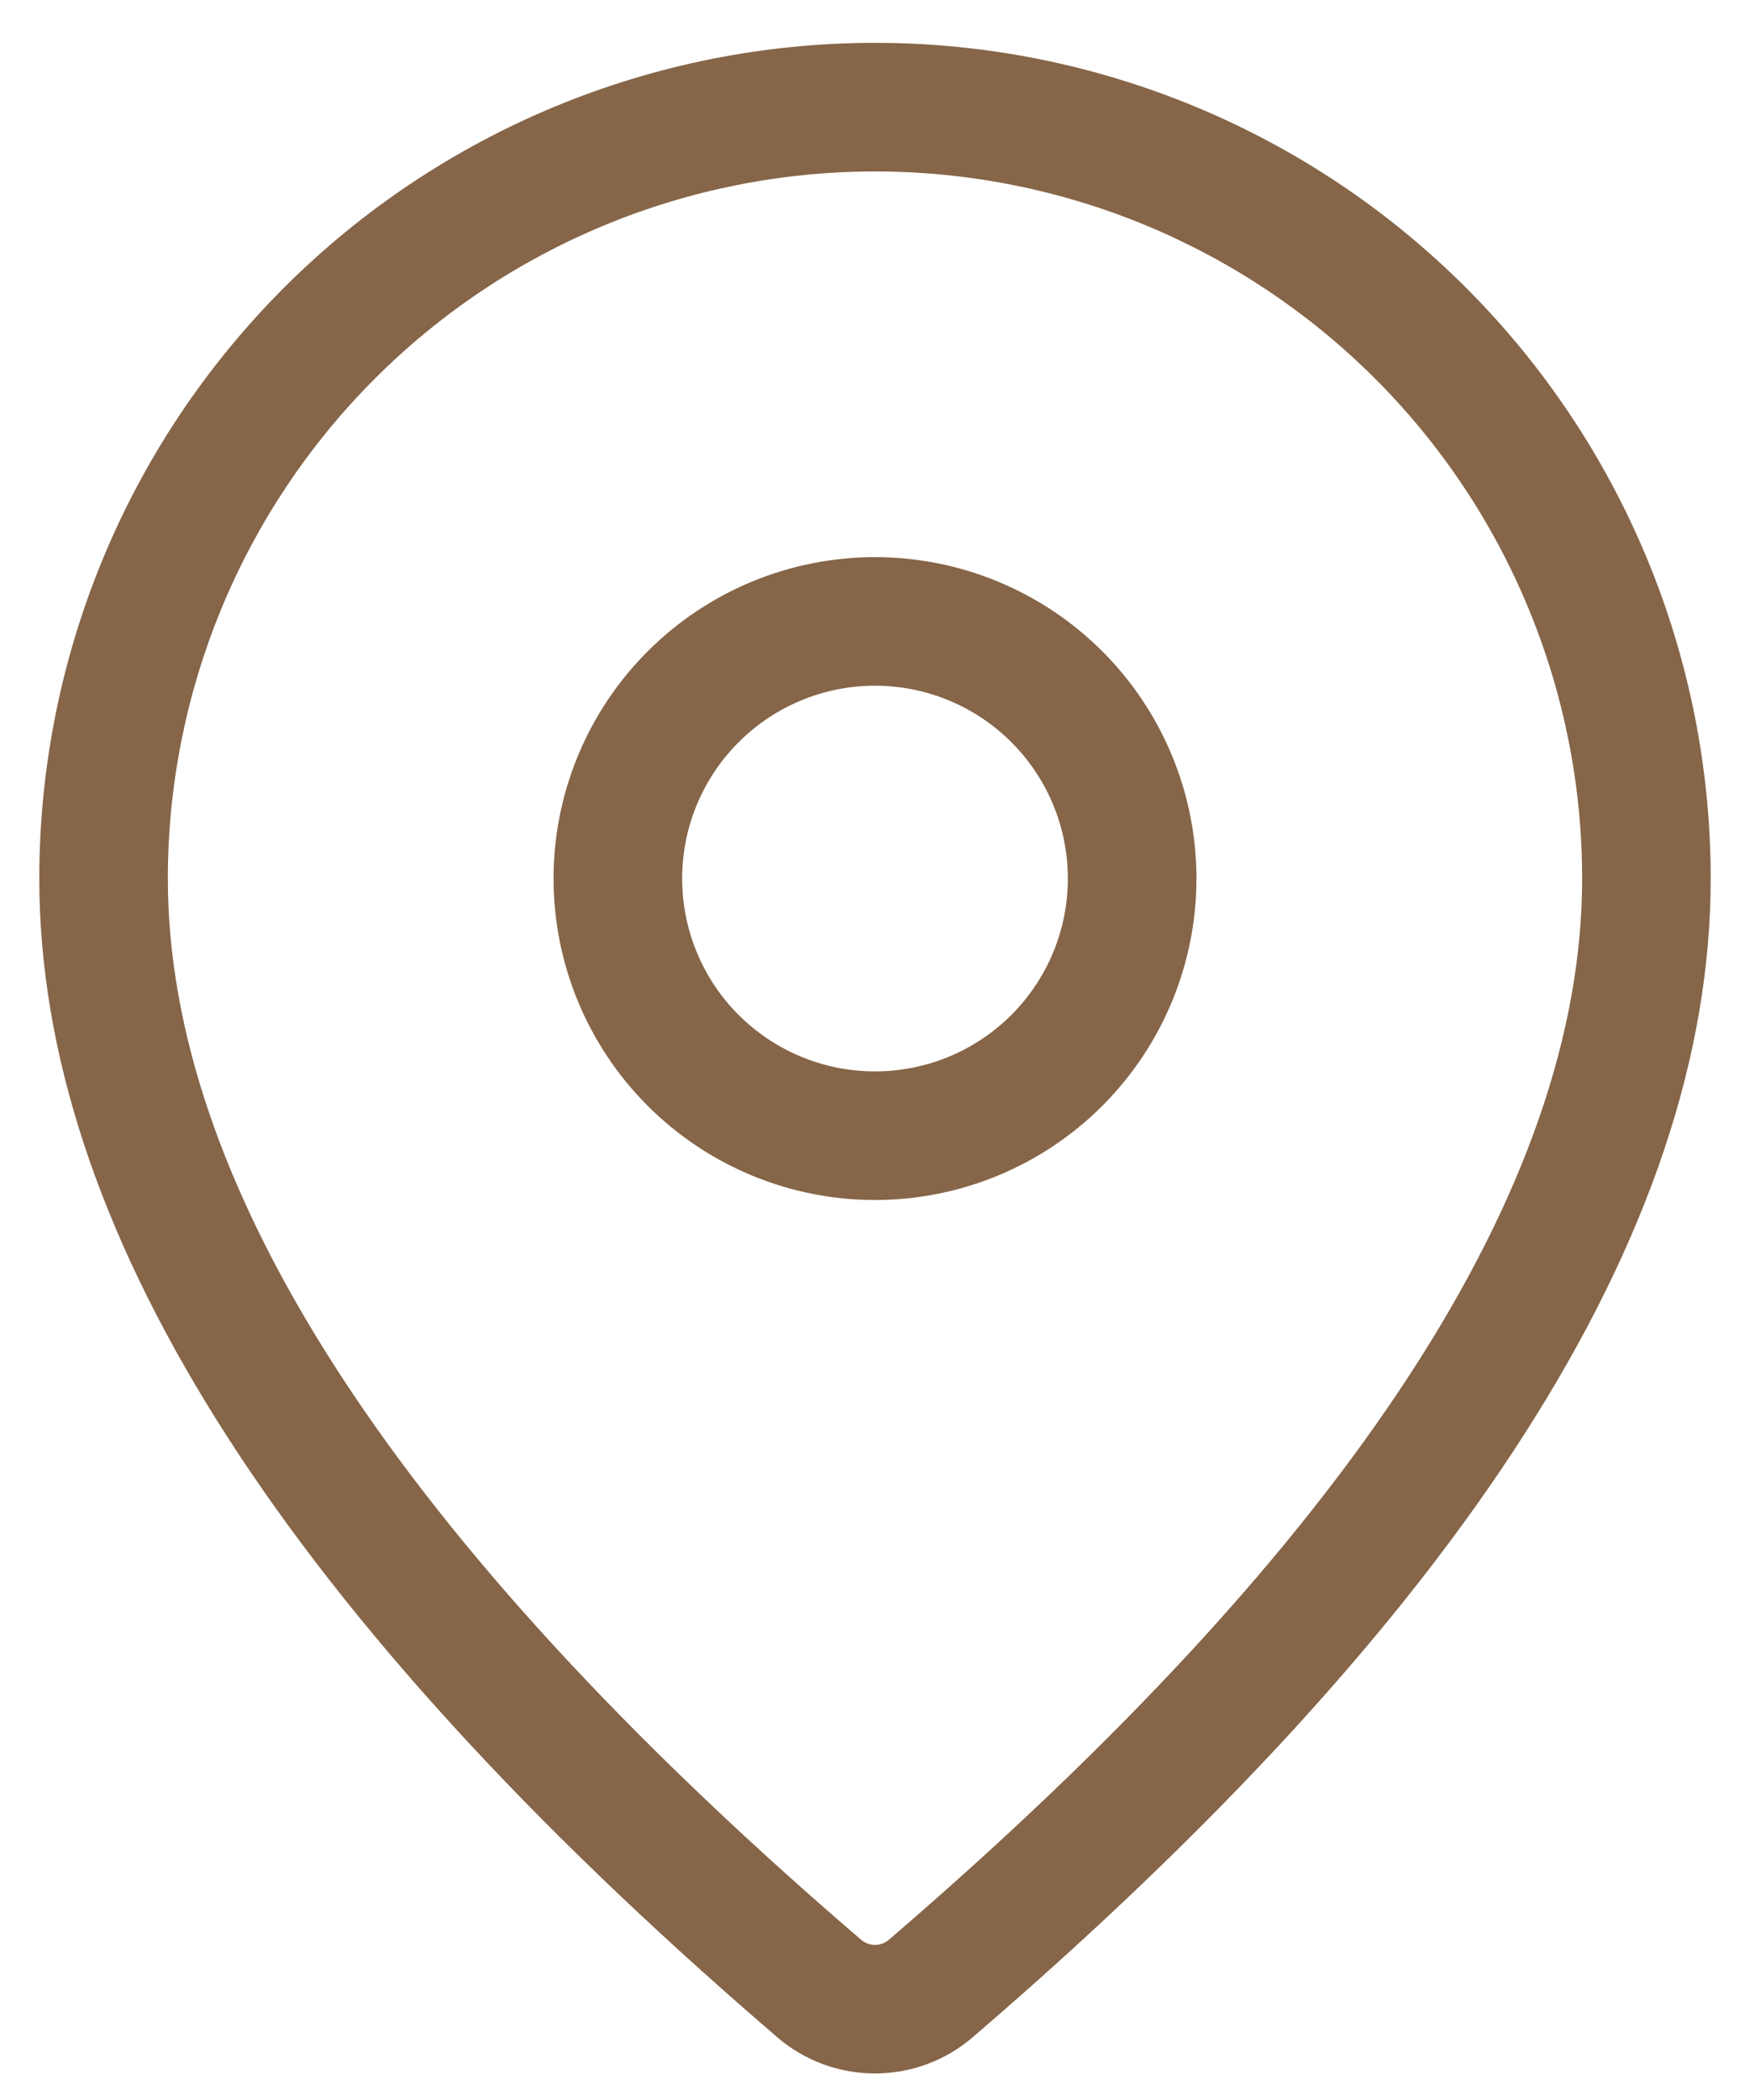 <svg width="35" height="42" viewBox="0 0 35 42" fill="none" xmlns="http://www.w3.org/2000/svg">
<path d="M17.5 0.857C21.933 0.857 26.184 2.618 29.319 5.753C32.453 8.887 34.214 13.139 34.214 17.571C34.214 24.634 29.251 32.331 19.454 40.745C18.91 41.213 18.215 41.47 17.497 41.469C16.779 41.469 16.084 41.211 15.541 40.742L14.893 40.179C5.529 31.985 0.786 24.477 0.786 17.571C0.786 13.139 2.547 8.887 5.681 5.753C8.816 2.618 13.067 0.857 17.5 0.857ZM17.5 3.429C13.749 3.429 10.152 4.919 7.499 7.571C4.847 10.223 3.357 13.82 3.357 17.571C3.357 23.575 7.725 30.492 16.581 38.24L17.221 38.794C17.298 38.861 17.398 38.898 17.5 38.898C17.602 38.898 17.702 38.861 17.779 38.794C27.064 30.819 31.643 23.717 31.643 17.571C31.643 15.714 31.277 13.875 30.566 12.159C29.855 10.443 28.814 8.884 27.5 7.571C26.187 6.258 24.628 5.216 22.912 4.505C21.196 3.794 19.357 3.429 17.5 3.429ZM17.5 11.143C19.205 11.143 20.84 11.82 22.046 13.026C23.251 14.231 23.929 15.866 23.929 17.571C23.929 19.276 23.251 20.912 22.046 22.117C20.84 23.323 19.205 24 17.5 24C15.795 24 14.16 23.323 12.954 22.117C11.749 20.912 11.071 19.276 11.071 17.571C11.071 15.866 11.749 14.231 12.954 13.026C14.16 11.82 15.795 11.143 17.5 11.143ZM17.5 13.714C16.477 13.714 15.496 14.121 14.773 14.844C14.049 15.567 13.643 16.548 13.643 17.571C13.643 18.594 14.049 19.576 14.773 20.299C15.496 21.022 16.477 21.428 17.5 21.428C18.523 21.428 19.504 21.022 20.227 20.299C20.951 19.576 21.357 18.594 21.357 17.571C21.357 16.548 20.951 15.567 20.227 14.844C19.504 14.121 18.523 13.714 17.5 13.714Z" fill="#866548"/>
</svg>
